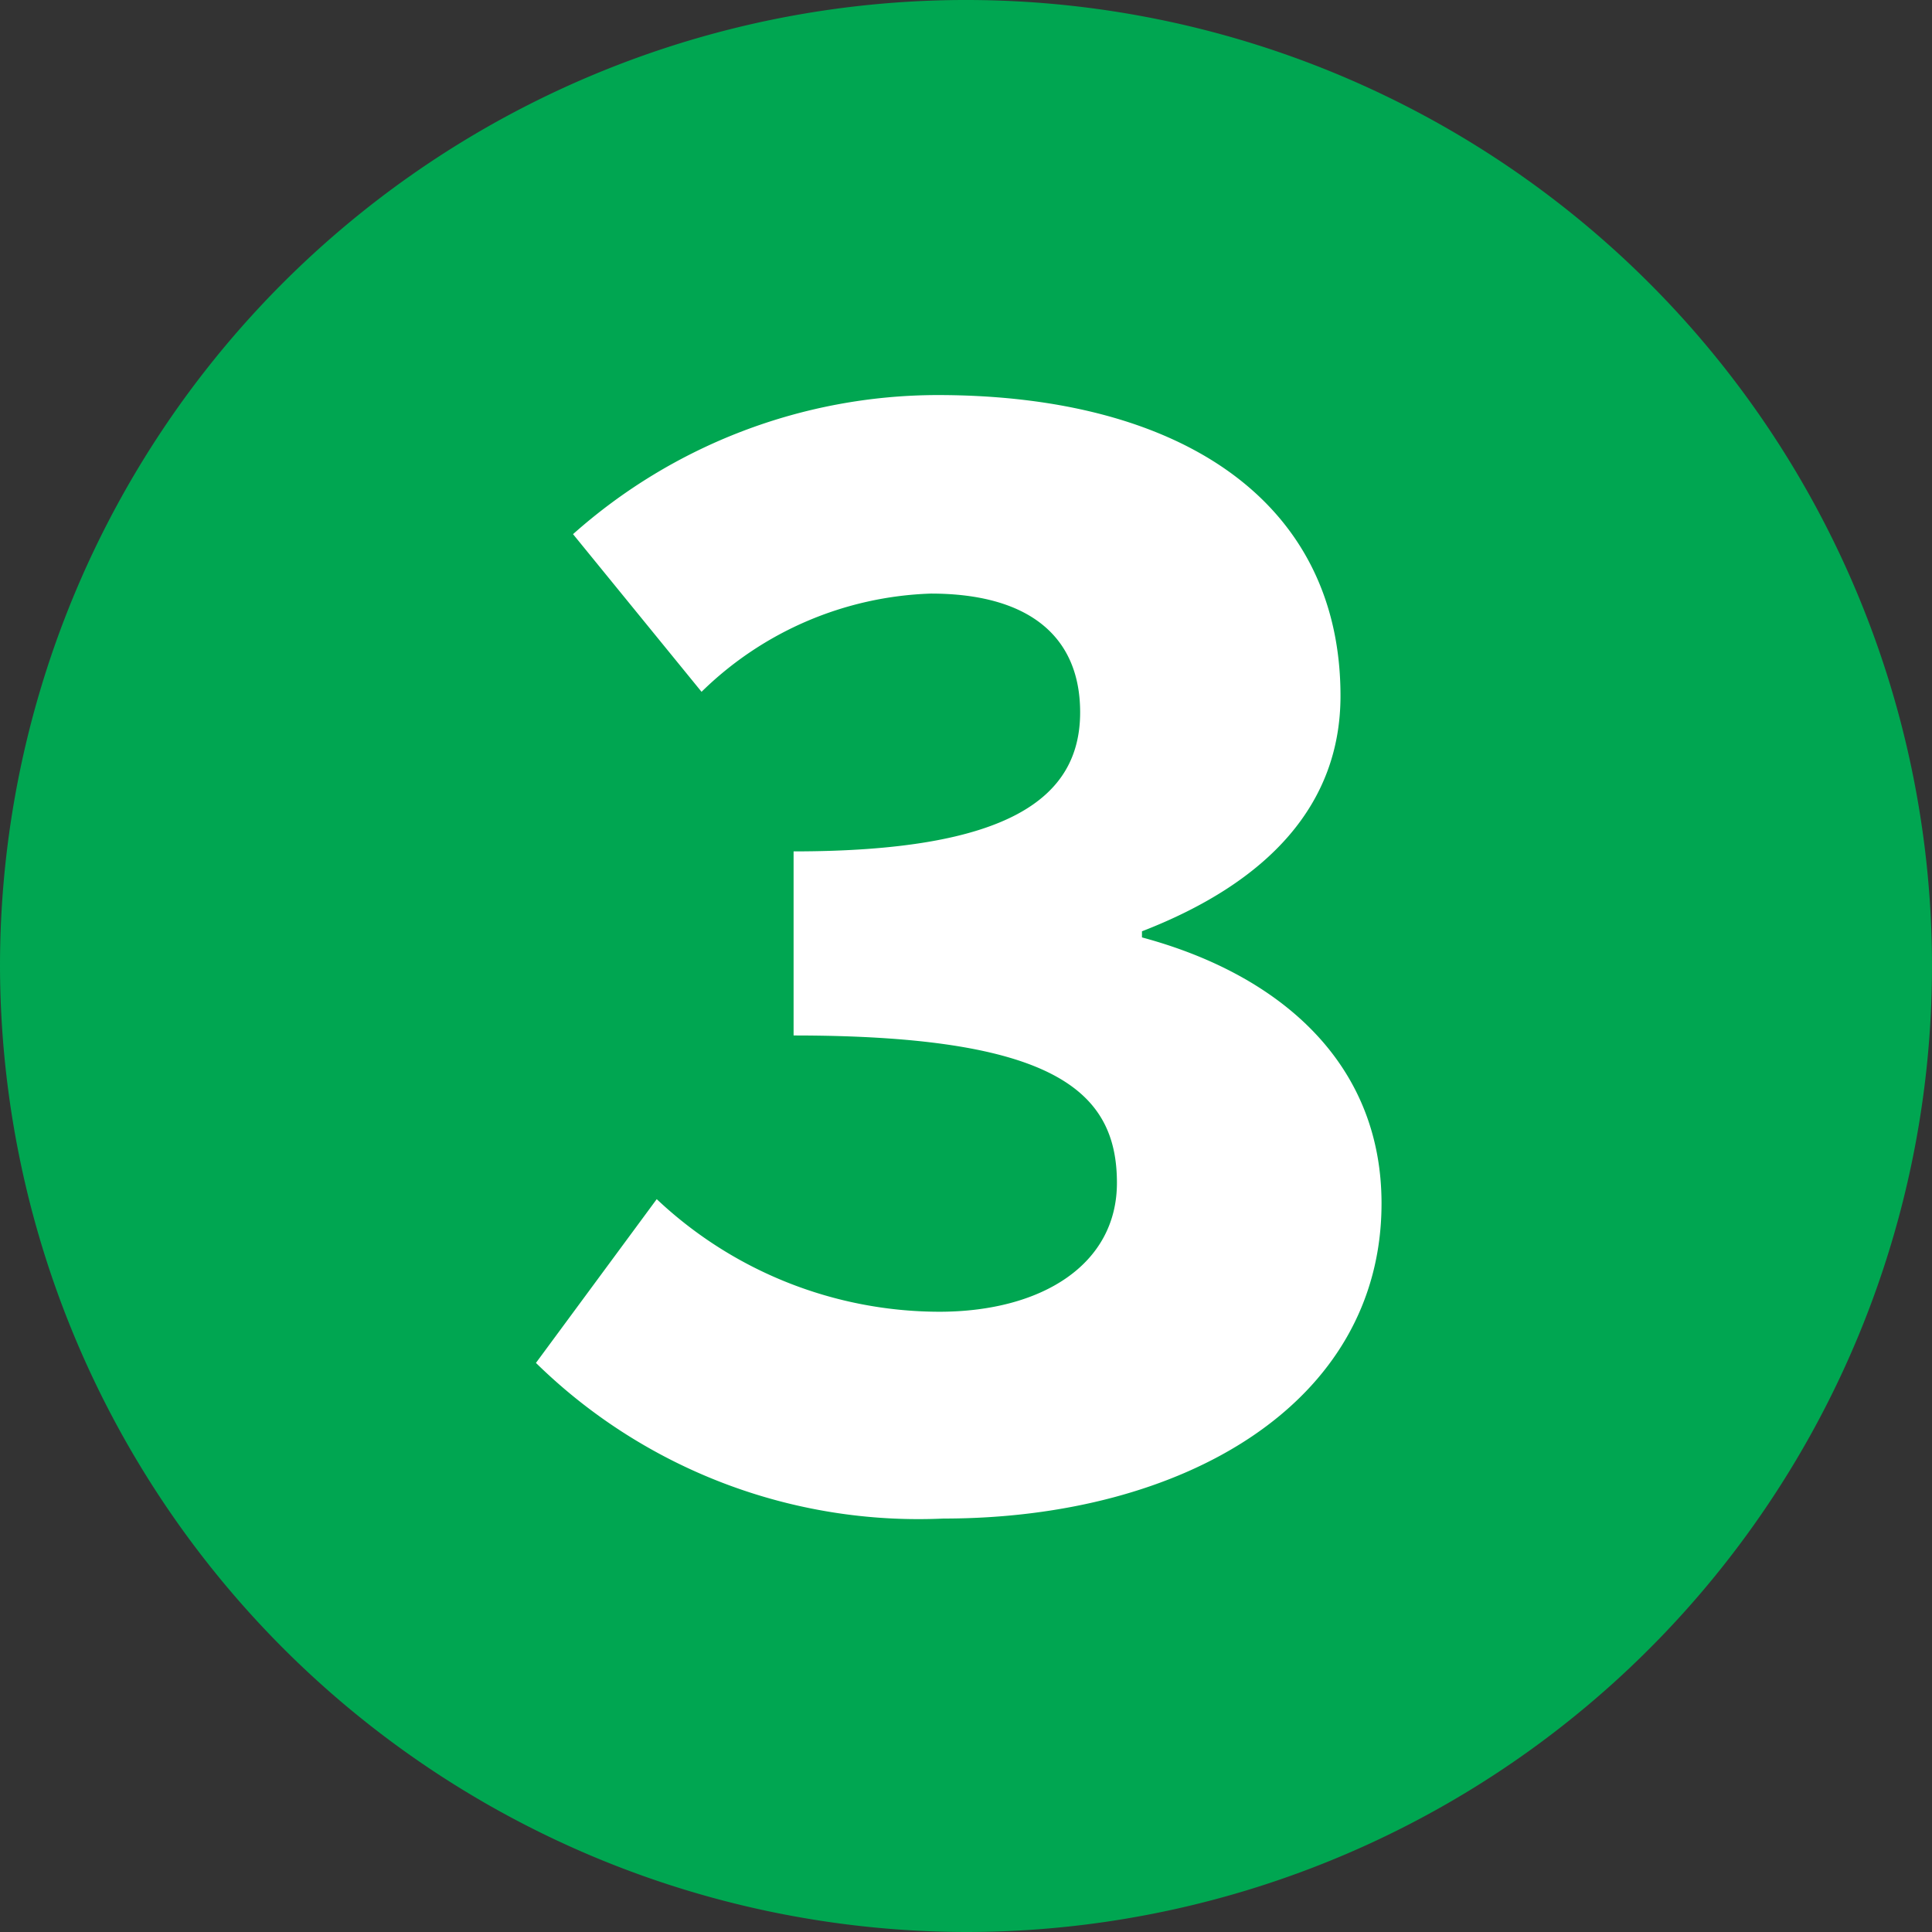 <svg xmlns="http://www.w3.org/2000/svg" width="25" height="25" viewBox="0 0 25 25">
  <rect x="0" y="0" width="25" height="25" fill="#333333" stroke="none"/>
  <g id="グループ_29496" data-name="グループ 29496" transform="translate(-472.573 -1506.512)">
    <circle id="楕円形_37" data-name="楕円形 37" cx="8.5" cy="8.5" r="8.5" transform="translate(476 1511)" fill="#fff"/>
    <path id="パス_1260" data-name="パス 1260" d="M40.665,54.664a12.5,12.5,0,1,0-12.5-12.5A12.523,12.523,0,0,0,40.665,54.664Zm-.291-5.35A7.071,7.071,0,0,1,35.1,47.3l1.563-2.119a5.343,5.343,0,0,0,3.655,1.457c1.324,0,2.3-.609,2.3-1.668,0-1.192-.821-1.907-4.184-1.907V40.681c2.781,0,3.708-.689,3.708-1.8,0-.98-.662-1.536-1.933-1.536a4.445,4.445,0,0,0-2.966,1.271L35.58,36.576a7.11,7.11,0,0,1,4.714-1.8c3.151,0,5.217,1.377,5.217,3.893,0,1.4-.927,2.41-2.569,3.046v.079c1.774.477,3.1,1.615,3.1,3.443C46.041,47.831,43.472,49.314,40.374,49.314Z" transform="translate(444.408 1476.848)" fill="#00a651"/>
  </g>
</svg>
